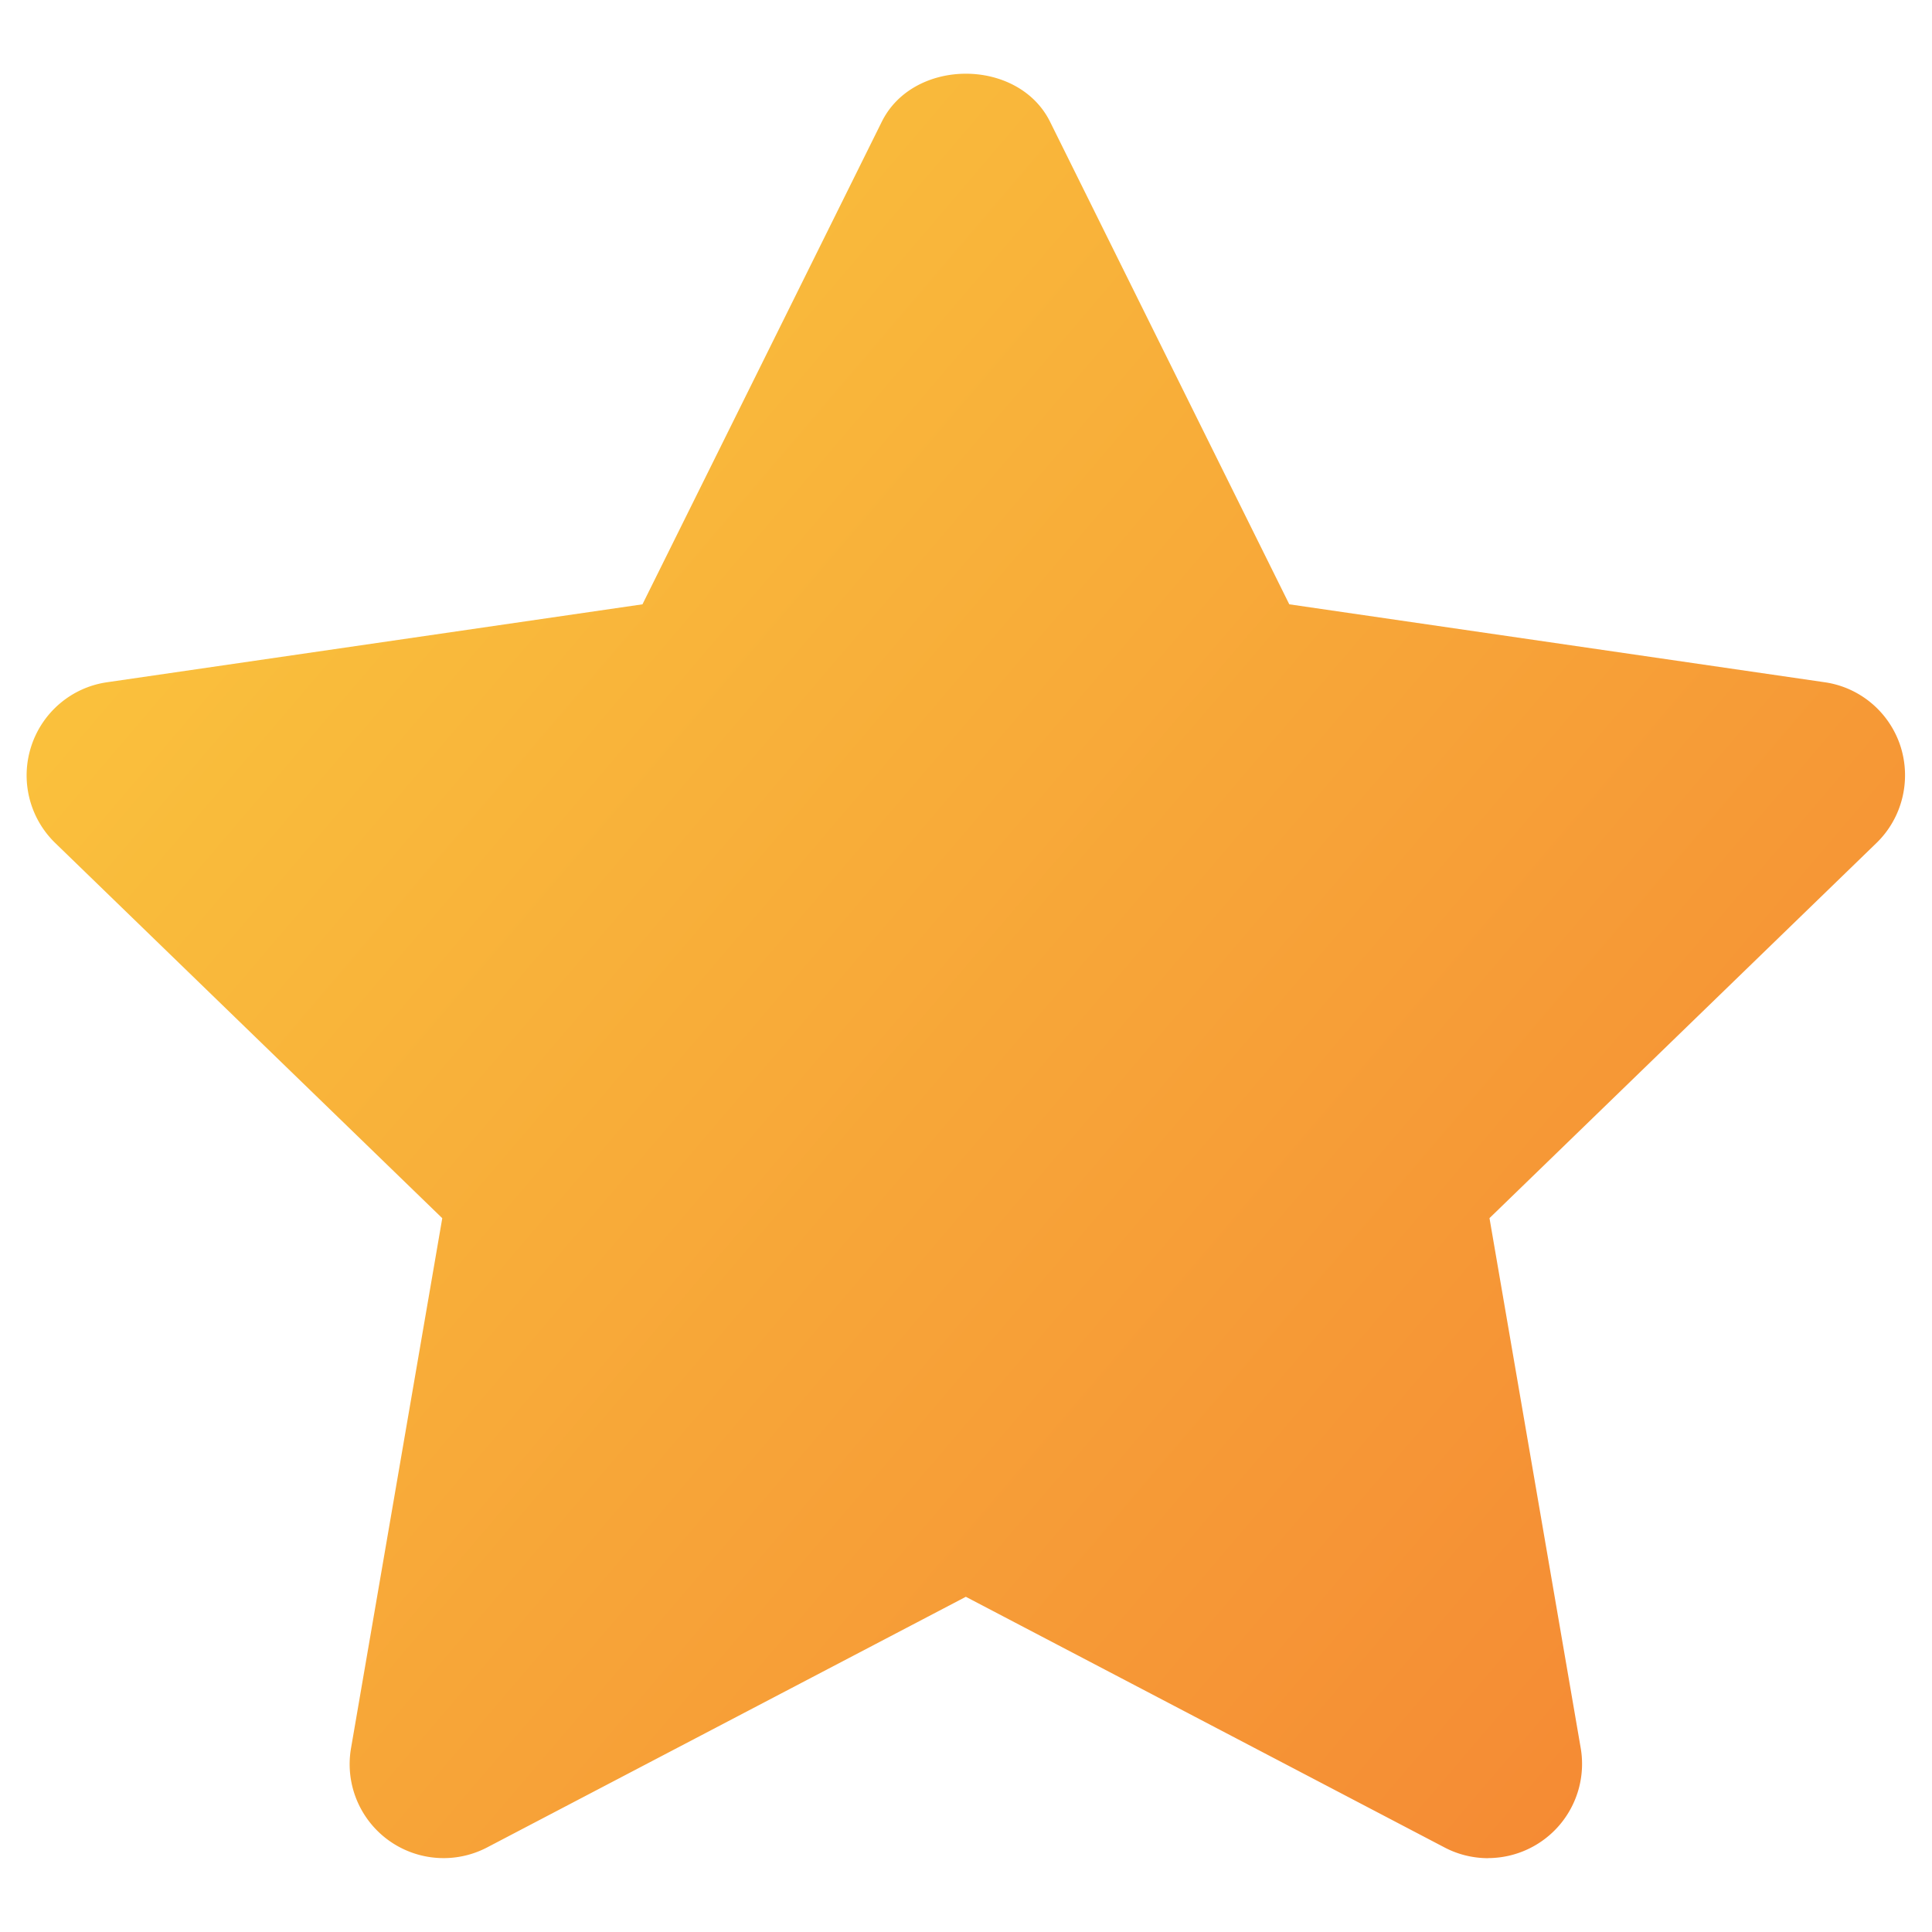 <svg xmlns="http://www.w3.org/2000/svg" width="24" height="24" fill="none"><path fill="url(#a)" fill-rule="evenodd" d="M18.487 23.083c-.184 0-.37-.043-.54-.132l-5.949-3.115L6.05 22.95a1.167 1.167 0 0 1-1.689-1.236l1.133-6.581-4.807-4.66a1.17 1.17 0 0 1-.299-1.202c.137-.423.502-.733.943-.796l6.65-.968 2.973-5.995c.394-.795 1.695-.795 2.09 0l2.972 5.995 6.65.968c.441.063.806.373.943.796.136.426.02.892-.299 1.201l-4.807 4.66 1.133 6.582a1.17 1.17 0 0 1-1.149 1.368" clip-rule="evenodd"/><defs><linearGradient id="a" x1=".332" x2="24.787" y1=".917" y2="21.768" gradientUnits="userSpaceOnUse"><stop stop-color="#FBCD3E"/><stop offset="1" stop-color="#F48333"/></linearGradient></defs></svg>